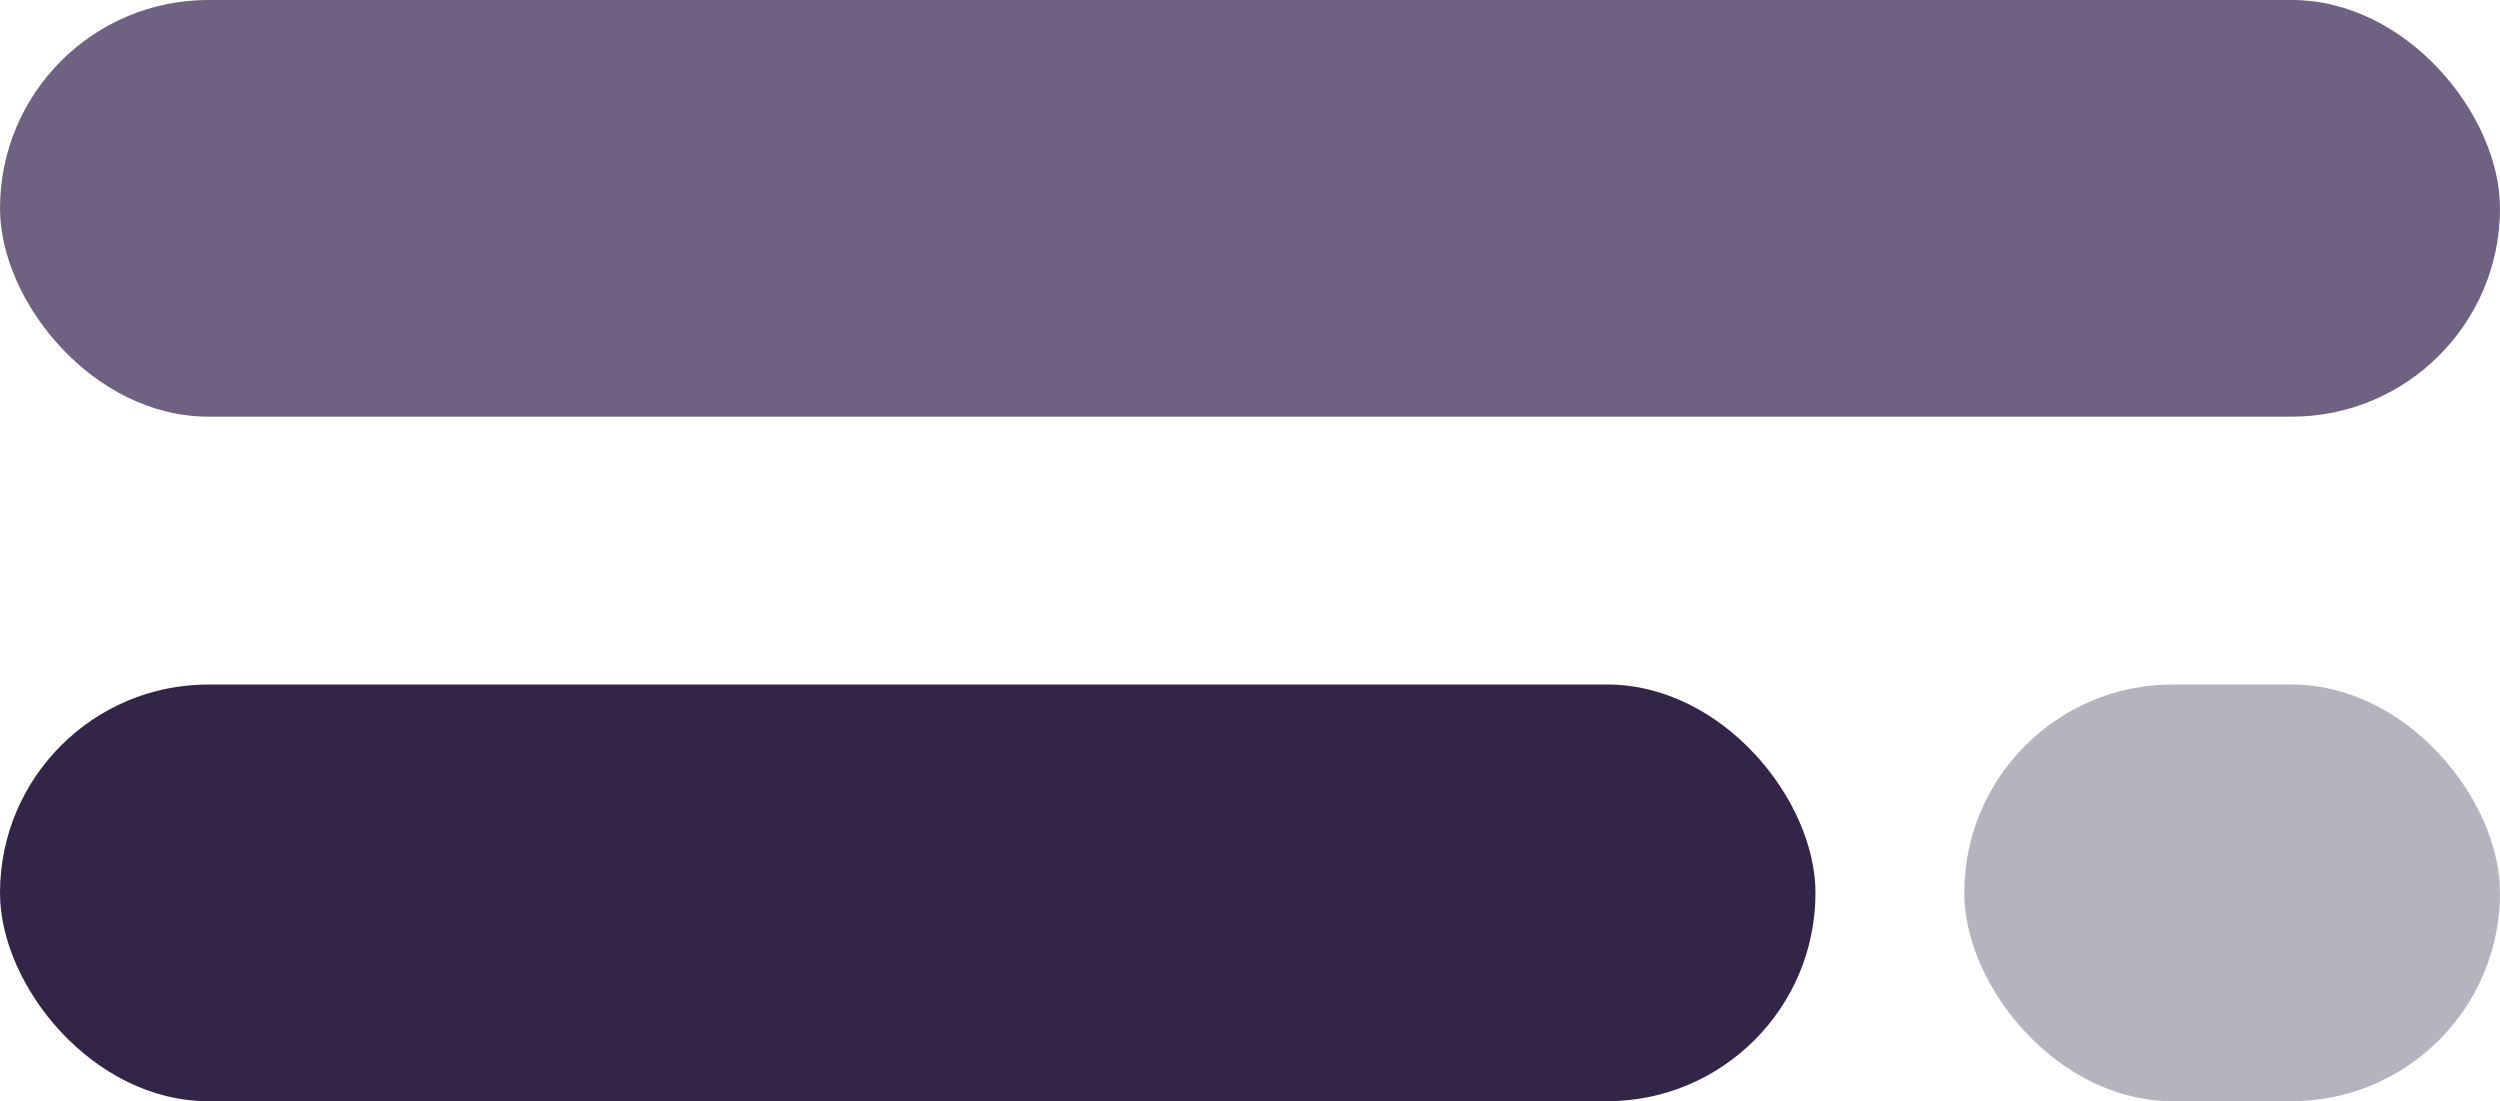 <svg xmlns="http://www.w3.org/2000/svg" width="84" height="37" viewBox="0 0 84 37">
  <g id="グループ_1367" data-name="グループ 1367" transform="translate(-1573.406 -52)">
    <rect id="長方形_1" data-name="長方形 1" width="84" height="14" rx="7" transform="translate(1573.406 52)" fill="#6e6181"/>
    <rect id="長方形_2" data-name="長方形 2" width="61" height="14" rx="7" transform="translate(1573.406 75)" fill="#332548"/>
    <rect id="長方形_3" data-name="長方形 3" width="18" height="14" rx="7" transform="translate(1639.406 75)" fill="#b5b3bd"/>
  </g>
</svg>

